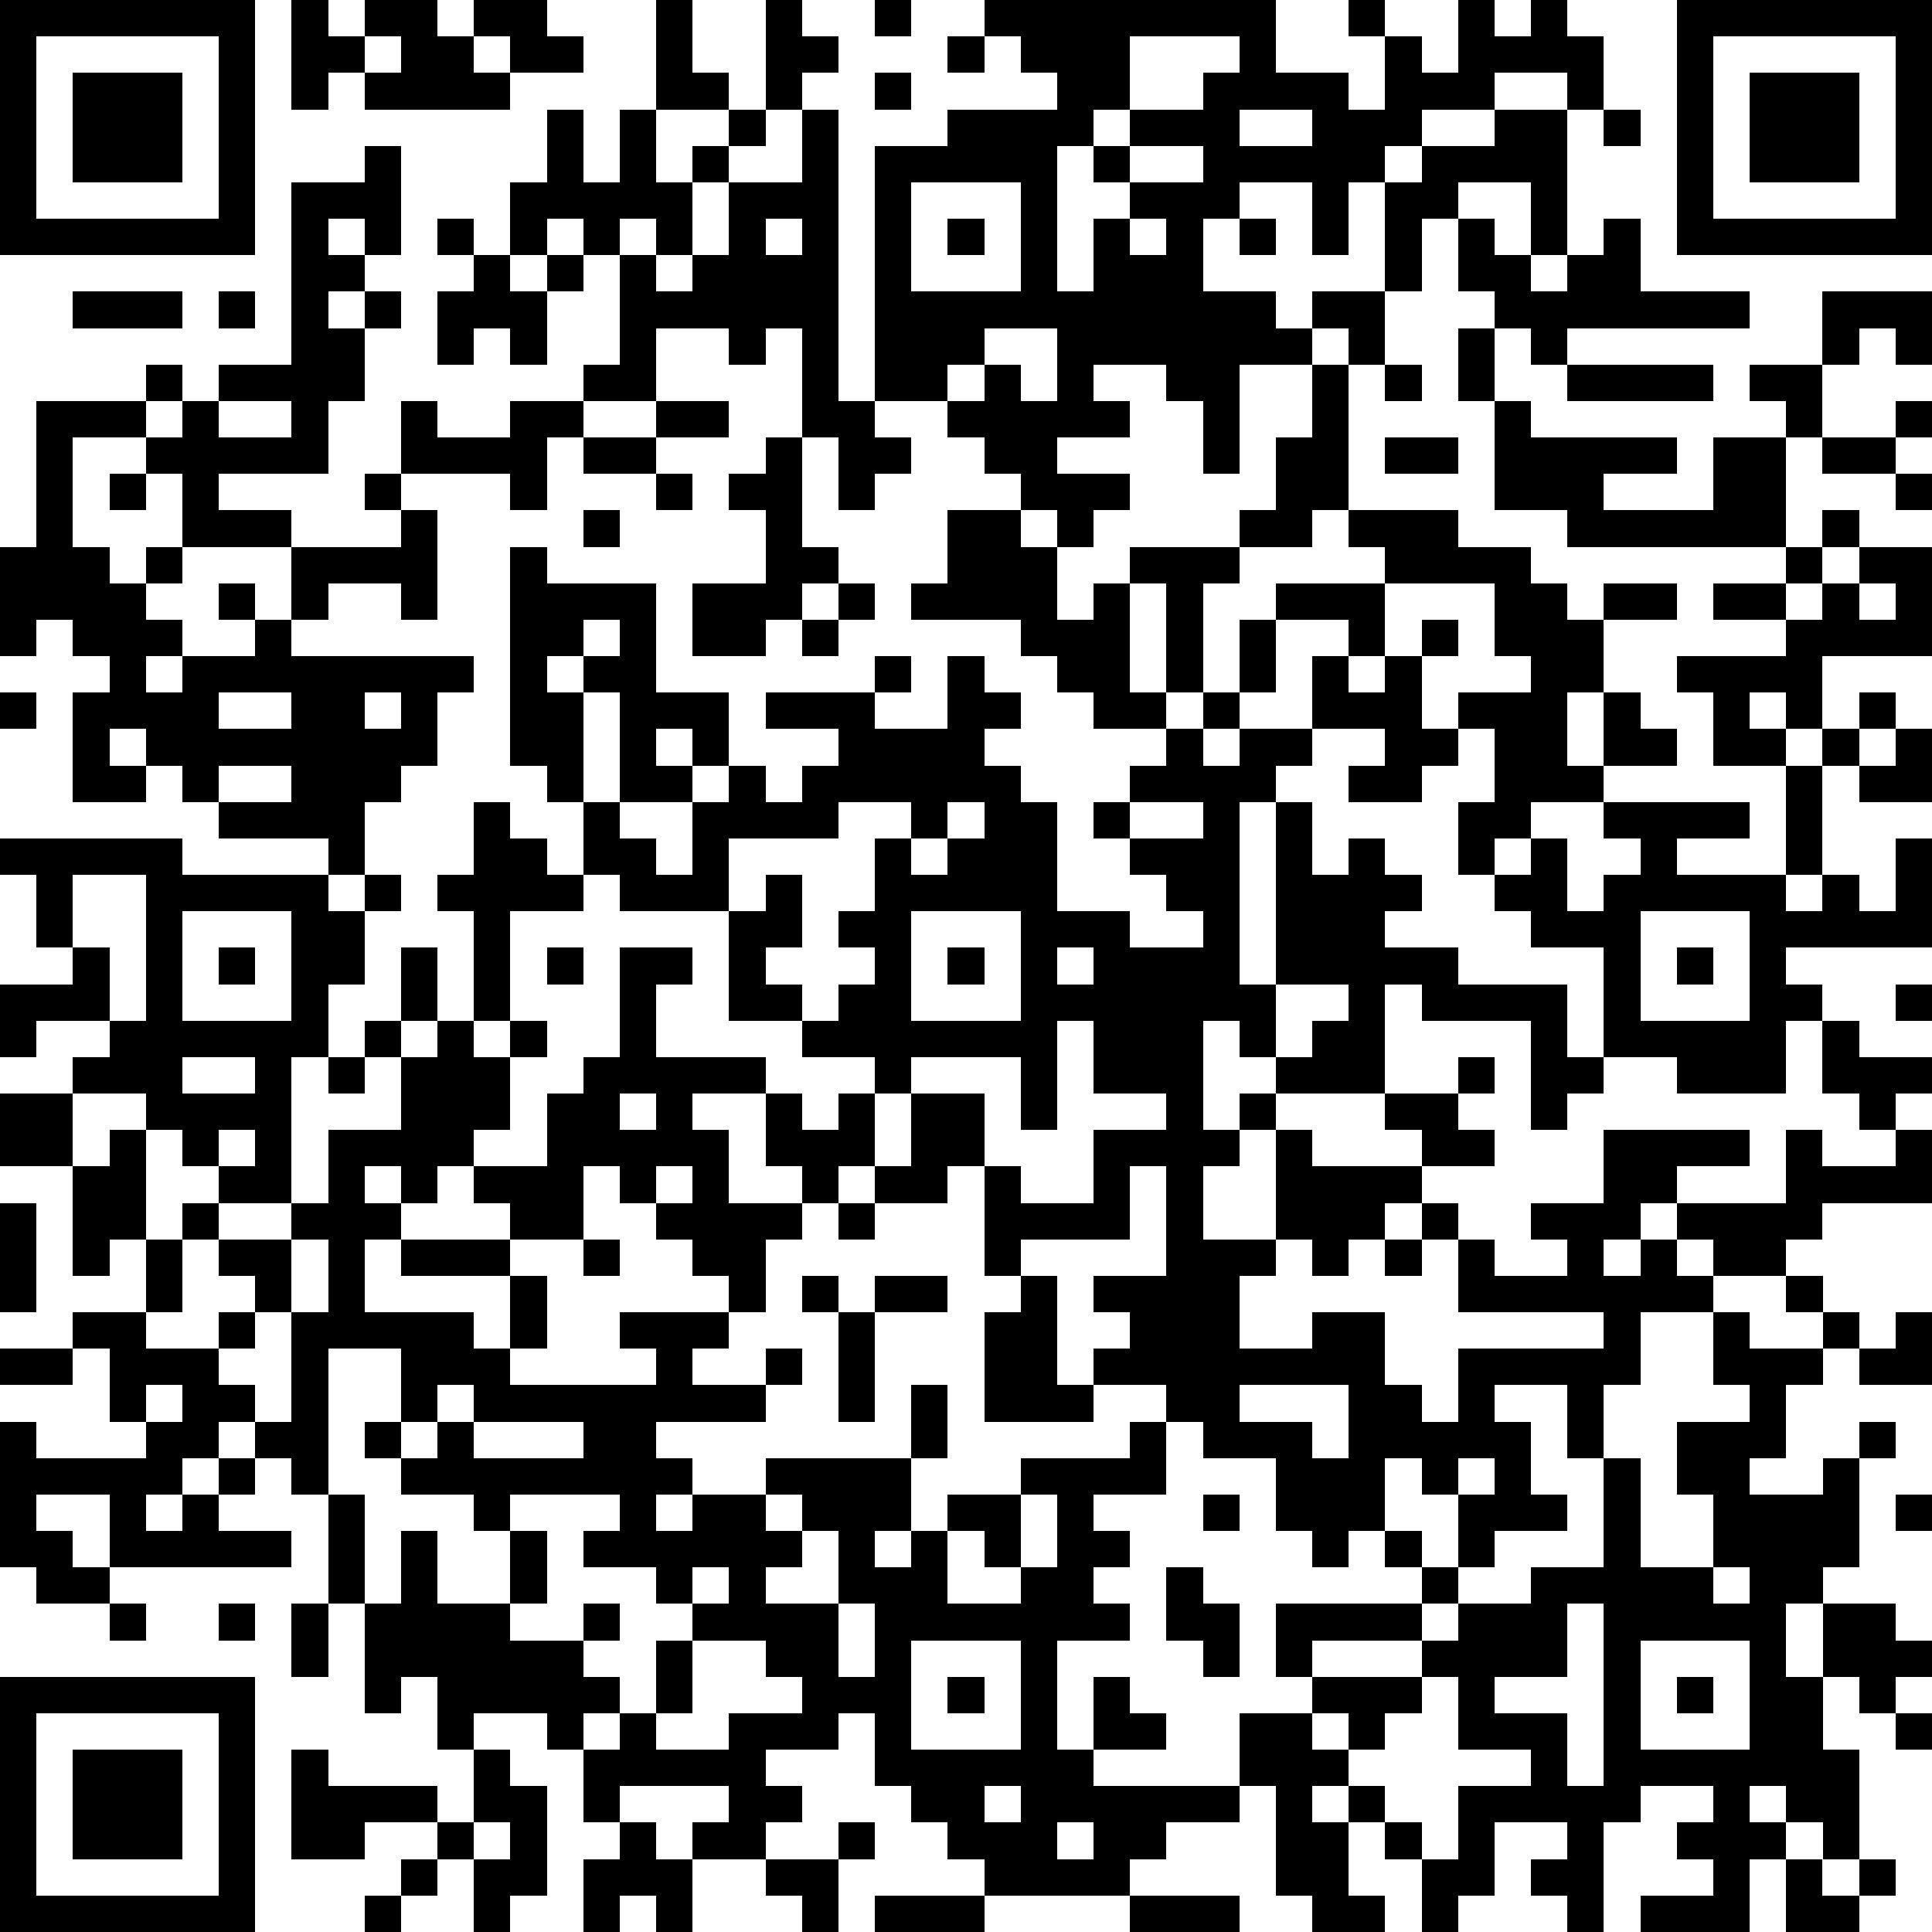 <?xml version="1.0" standalone="yes"?><svg version="1.1" xmlns="http://www.w3.org/2000/svg" xmlns:xlink="http://www.w3.org/1999/xlink" xmlns:ev="http://www.w3.org/2001/xml-events" width="212" height="212" shape-rendering="crispEdges"><path d="M0 0h7v7h-7zM8 0h1v1h1v-1h2v1h1v-1h2v1h1v1h-2v-1h-1v1h1v1h-4v-1h-1v1h-1zM18 0h1v2h1v1h-2zM21 0h1v1h1v1h-1v1h-1zM24 0h1v1h-1zM27 0h8v2h2v1h1v-2h-1v-1h1v1h1v1h1v-2h1v1h1v-1h1v1h1v2h-1v-1h-2v1h-2v1h-1v1h-1v2h-1v-2h-2v1h-1v2h2v1h1v-1h2v-3h1v-1h2v-1h2v4h-1v-2h-2v1h-1v2h-1v2h-1v-1h-1v1h-2v3h-1v-2h-1v-1h-2v1h1v1h-2v1h2v1h-1v1h-1v-1h-1v-1h-1v-1h-1v-1h-2v-7h2v-1h3v-1h-1v-1h-1zM46 0h7v7h-7zM1 1v5h5v-5zM10 1v1h1v-1zM26 1h1v1h-1zM31 1v2h-1v1h-1v4h1v-2h1v-1h-1v-1h1v-1h2v-1h1v-1zM47 1v5h5v-5zM2 2h3v3h-3zM24 2h1v1h-1zM48 2h3v3h-3zM15 3h1v2h1v-2h1v2h1v-1h1v-1h1v1h-1v1h-1v2h-1v-1h-1v1h-1v-1h-1v1h-1v-2h1zM22 3h1v8h1v1h1v1h-1v1h-1v-2h-1v-3h-1v1h-1v-1h-2v2h-2v-1h1v-3h1v1h1v-1h1v-2h2zM34 3v1h2v-1zM44 3h1v1h-1zM10 4h1v3h-1v-1h-1v1h1v1h-1v1h1v-1h1v1h-1v2h-1v2h-3v1h2v1h-3v-2h-1v-1h-2v3h1v1h1v-1h1v1h-1v1h1v1h-1v1h1v-1h2v-1h-1v-1h1v1h1v-2h3v-1h-1v-1h1v-2h1v1h2v-1h2v1h-1v2h-1v-1h-3v1h1v3h-1v-1h-2v1h-1v1h5v1h-1v2h-1v1h-1v2h-1v-1h-3v-1h-1v-1h-1v-1h-1v1h1v1h-2v-3h1v-1h-1v-1h-1v1h-1v-3h1v-4h3v-1h1v1h-1v1h1v-1h1v-1h2v-5h2zM31 4v1h2v-1zM25 5v3h3v-3zM12 6h1v1h-1zM21 6v1h1v-1zM26 6h1v1h-1zM31 6v1h1v-1zM34 6h1v1h-1zM40 6h1v1h1v1h1v-1h1v-1h1v2h3v1h-5v1h-1v-1h-1v-1h-1zM13 7h1v1h1v-1h1v1h-1v2h-1v-1h-1v1h-1v-2h1zM2 8h3v1h-3zM6 8h1v1h-1zM50 8h3v2h-1v-1h-1v1h-1zM27 9v1h-1v1h1v-1h1v1h1v-2zM40 9h1v2h-1zM36 10h1v4h-1v1h-2v-1h1v-2h1zM38 10h1v1h-1zM43 10h4v1h-4zM48 10h2v2h-1v-1h-1zM6 11v1h2v-1zM18 11h2v1h-2zM41 11h1v1h4v1h-2v1h3v-2h2v3h-6v-1h-2zM52 11h1v1h-1zM16 12h2v1h-2zM21 12h1v3h1v1h-1v1h-1v1h-2v-2h2v-2h-1v-1h1zM38 12h2v1h-2zM50 12h2v1h-2zM3 13h1v1h-1zM18 13h1v1h-1zM52 13h1v1h-1zM16 14h1v1h-1zM26 14h2v1h1v2h1v-1h1v-1h3v1h-1v3h-1v-3h-1v3h1v1h-2v-1h-1v-1h-1v-1h-3v-1h1zM37 14h3v1h2v1h1v1h1v-1h2v1h-2v2h-1v2h1v-2h1v1h1v1h-2v1h-2v1h-1v1h-1v-2h1v-2h-1v-1h2v-1h-1v-2h-3v-1h-1zM50 14h1v1h-1zM14 15h1v1h3v3h2v2h-1v-1h-1v1h1v1h-2v-3h-1v-1h-1v1h1v3h-1v-1h-1zM49 15h1v1h-1zM51 15h2v3h-3v2h-1v-1h-1v1h1v1h-2v-2h-1v-1h3v-1h-2v-1h2v1h1v-1h1zM23 16h1v1h-1zM35 16h3v2h-1v-1h-2zM51 16v1h1v-1zM16 17v1h1v-1zM22 17h1v1h-1zM34 17h1v2h-1zM39 17h1v1h-1zM24 18h1v1h-1zM26 18h1v1h1v1h-1v1h1v1h1v3h2v1h2v-1h-1v-1h-1v-1h-1v-1h1v-1h1v-1h1v-1h1v1h-1v1h1v-1h2v-2h1v1h1v-1h1v2h1v1h-1v1h-2v-1h1v-1h-2v1h-1v1h-1v5h1v-5h1v2h1v-1h1v1h1v1h-1v1h2v1h3v2h1v-3h-2v-1h-1v-1h1v-1h1v2h1v-1h1v-1h-1v-1h4v1h-2v1h3v-3h1v-1h1v-1h1v1h-1v1h-1v3h-1v1h1v-1h1v1h1v-2h1v3h-4v1h1v1h-1v2h-3v-1h-2v1h-1v1h-1v-3h-3v-1h-1v3h-3v-1h-1v-1h-1v3h1v-1h1v1h-1v1h-1v2h2v-3h1v1h3v-1h-1v-1h2v-1h1v1h-1v1h1v1h-2v1h-1v1h-1v1h-1v-1h-1v1h-1v2h2v-1h2v2h1v1h1v-2h4v-1h-4v-2h-1v-1h1v1h1v1h2v-1h-1v-1h2v-2h4v1h-2v1h-1v1h-1v1h1v-1h1v-1h3v-2h1v1h2v-1h-1v-1h-1v-2h1v1h2v1h-1v1h1v2h-3v1h-1v1h-2v-1h-1v1h1v1h-2v2h-1v2h-1v-2h-2v1h1v2h1v1h-2v1h-1v-2h-1v-1h-1v2h-1v1h-1v-1h-1v-2h-2v-1h-1v-1h-2v-1h1v-1h-1v-1h2v-3h-1v2h-3v1h-1v-3h-1v1h-2v-1h-1v1h-1v-1h-1v-2h-2v1h1v2h2v1h-1v2h-1v-1h-1v-1h-1v-1h-1v-1h-1v2h-2v-1h-1v-1h-1v1h-1v-1h-1v1h1v1h-1v2h3v1h1v-2h-3v-1h3v1h1v2h-1v1h4v-1h-1v-1h3v1h-1v1h2v-1h1v1h-1v1h-3v1h1v1h-1v1h1v-1h2v-1h4v-2h1v2h-1v2h-1v1h1v-1h1v-1h2v-1h3v-1h1v2h-2v1h1v1h-1v1h1v1h-2v3h1v-2h1v1h1v1h-2v1h4v-2h2v-1h-1v-2h4v-1h-1v-1h1v1h1v1h-1v1h-3v1h3v-1h1v-1h2v-1h2v-3h1v3h2v-2h-1v-2h2v-1h-1v-2h1v1h2v-1h-1v-1h1v1h1v1h-1v1h-1v2h-1v1h2v-1h1v-1h1v1h-1v3h-1v1h-1v2h1v-2h2v1h1v1h-1v1h-1v-1h-1v2h1v3h-1v-1h-1v-1h-1v1h1v1h-1v2h-3v-1h2v-1h-1v-1h1v-1h-2v1h-1v3h-1v-1h-1v-1h1v-1h-2v2h-1v1h-1v-2h-1v-1h-1v-1h-1v1h1v2h1v1h-2v-1h-1v-3h-1v1h-2v1h-1v1h-4v-1h-1v-1h-1v-1h-1v-2h-1v1h-2v1h1v1h-1v1h-2v-1h1v-1h-3v1h-1v-2h-1v-1h-2v1h-1v-2h-1v1h-1v-3h-1v-3h-1v-1h-1v-1h-1v1h-1v1h-1v1h1v-1h1v-1h1v1h-1v1h2v1h-5v-2h-2v1h1v1h1v1h-2v-1h-1v-4h1v1h3v-1h-1v-2h-1v-1h2v-2h-1v1h-1v-3h-2v-2h2v-1h1v-1h-2v1h-1v-2h2v-1h-1v-2h-1v-1h5v1h4v1h1v-1h1v1h-1v2h-1v2h-1v4h-2v-1h-1v-1h-1v-1h-2v2h1v-1h1v3h1v-1h1v1h-1v2h-1v1h2v-1h1v-1h-1v-1h2v-1h1v-2h2v-2h-1v-1h1v-2h1v2h-1v1h1v-1h1v-3h-1v-1h1v-2h1v1h1v1h1v-2h1v1h1v1h1v-2h1v-1h1v1h1v-1h1v-1h-2v-1h3v1h2zM0 19h1v1h-1zM6 19v1h2v-1zM10 19v1h1v-1zM52 20h1v2h-2v-1h1zM6 21v1h2v-1zM23 22v1h-3v2h-3v-1h-1v1h-2v3h-1v1h1v-1h1v1h-1v2h-1v1h2v-2h1v-1h1v-3h2v1h-1v2h3v1h1v1h1v-1h1v-1h-2v-1h-2v-3h1v-1h1v2h-1v1h1v1h1v-1h1v-1h-1v-1h1v-2h1v-1zM26 22v1h-1v1h1v-1h1v-1zM31 22v1h2v-1zM2 24v2h1v2h1v-4zM5 25v3h3v-3zM25 25v3h3v-3zM45 25v3h3v-3zM6 26h1v1h-1zM15 26h1v1h-1zM26 26h1v1h-1zM29 26v1h1v-1zM46 26h1v1h-1zM35 27v2h1v-1h1v-1zM52 27h1v1h-1zM29 28v3h-1v-2h-3v1h-1v2h1v-2h2v2h1v1h2v-2h2v-1h-2v-2zM5 29v1h2v-1zM9 29h1v1h-1zM17 30v1h1v-1zM6 31v1h1v-1zM18 32v1h1v-1zM0 33h1v3h-1zM23 33h1v1h-1zM8 34v2h-1v1h-1v1h1v1h1v-3h1v-2zM16 34h1v1h-1zM38 34h1v1h-1zM22 35h1v1h-1zM24 35h2v1h-2zM28 35h1v3h1v1h-3v-3h1zM23 36h1v3h-1zM52 36h1v2h-2v-1h1zM0 37h2v1h-2zM9 37v4h1v3h1v-2h1v2h2v-2h-1v-1h-2v-1h-1v-1h1v-2zM4 38v1h1v-1zM12 38v1h-1v1h1v-1h1v-1zM34 38v1h2v1h1v-2zM13 39v1h3v-1zM40 40v1h1v-1zM14 41v1h1v2h-1v1h2v-1h1v1h-1v1h1v1h-1v1h1v-1h1v-2h1v-1h-1v-1h-2v-1h1v-1zM21 41v1h1v-1zM28 41v2h-1v-1h-1v2h2v-1h1v-2zM33 41h1v1h-1zM52 41h1v1h-1zM22 42v1h-1v1h2v-2zM19 43v1h1v-1zM32 43h1v1h1v2h-1v-1h-1zM47 43v1h1v-1zM3 44h1v1h-1zM6 44h1v1h-1zM8 44h1v2h-1zM23 44v2h1v-2zM43 44v2h-2v1h2v2h1v-5zM19 45v2h-1v1h2v-1h2v-1h-1v-1zM25 45v3h3v-3zM45 45v3h3v-3zM0 46h7v7h-7zM26 46h1v1h-1zM39 46v1h-1v1h-1v-1h-1v1h1v1h1v1h1v1h1v-2h2v-1h-2v-2zM46 46h1v1h-1zM1 47v5h5v-5zM52 47h1v1h-1zM2 48h3v3h-3zM8 48h1v1h3v1h-2v1h-2zM13 48h1v1h1v3h-1v1h-1v-2h-1v-1h1zM27 49v1h1v-1zM13 50v1h1v-1zM17 50h1v1h1v2h-1v-1h-1v1h-1v-2h1zM23 50h1v1h-1zM29 50v1h1v-1zM11 51h1v1h-1zM21 51h2v2h-1v-1h-1zM49 51h1v1h1v-1h1v1h-1v1h-2zM10 52h1v1h-1zM24 52h3v1h-3zM31 52h3v1h-3z" style="fill:#000" transform="translate(0,0) scale(4)"/></svg>
